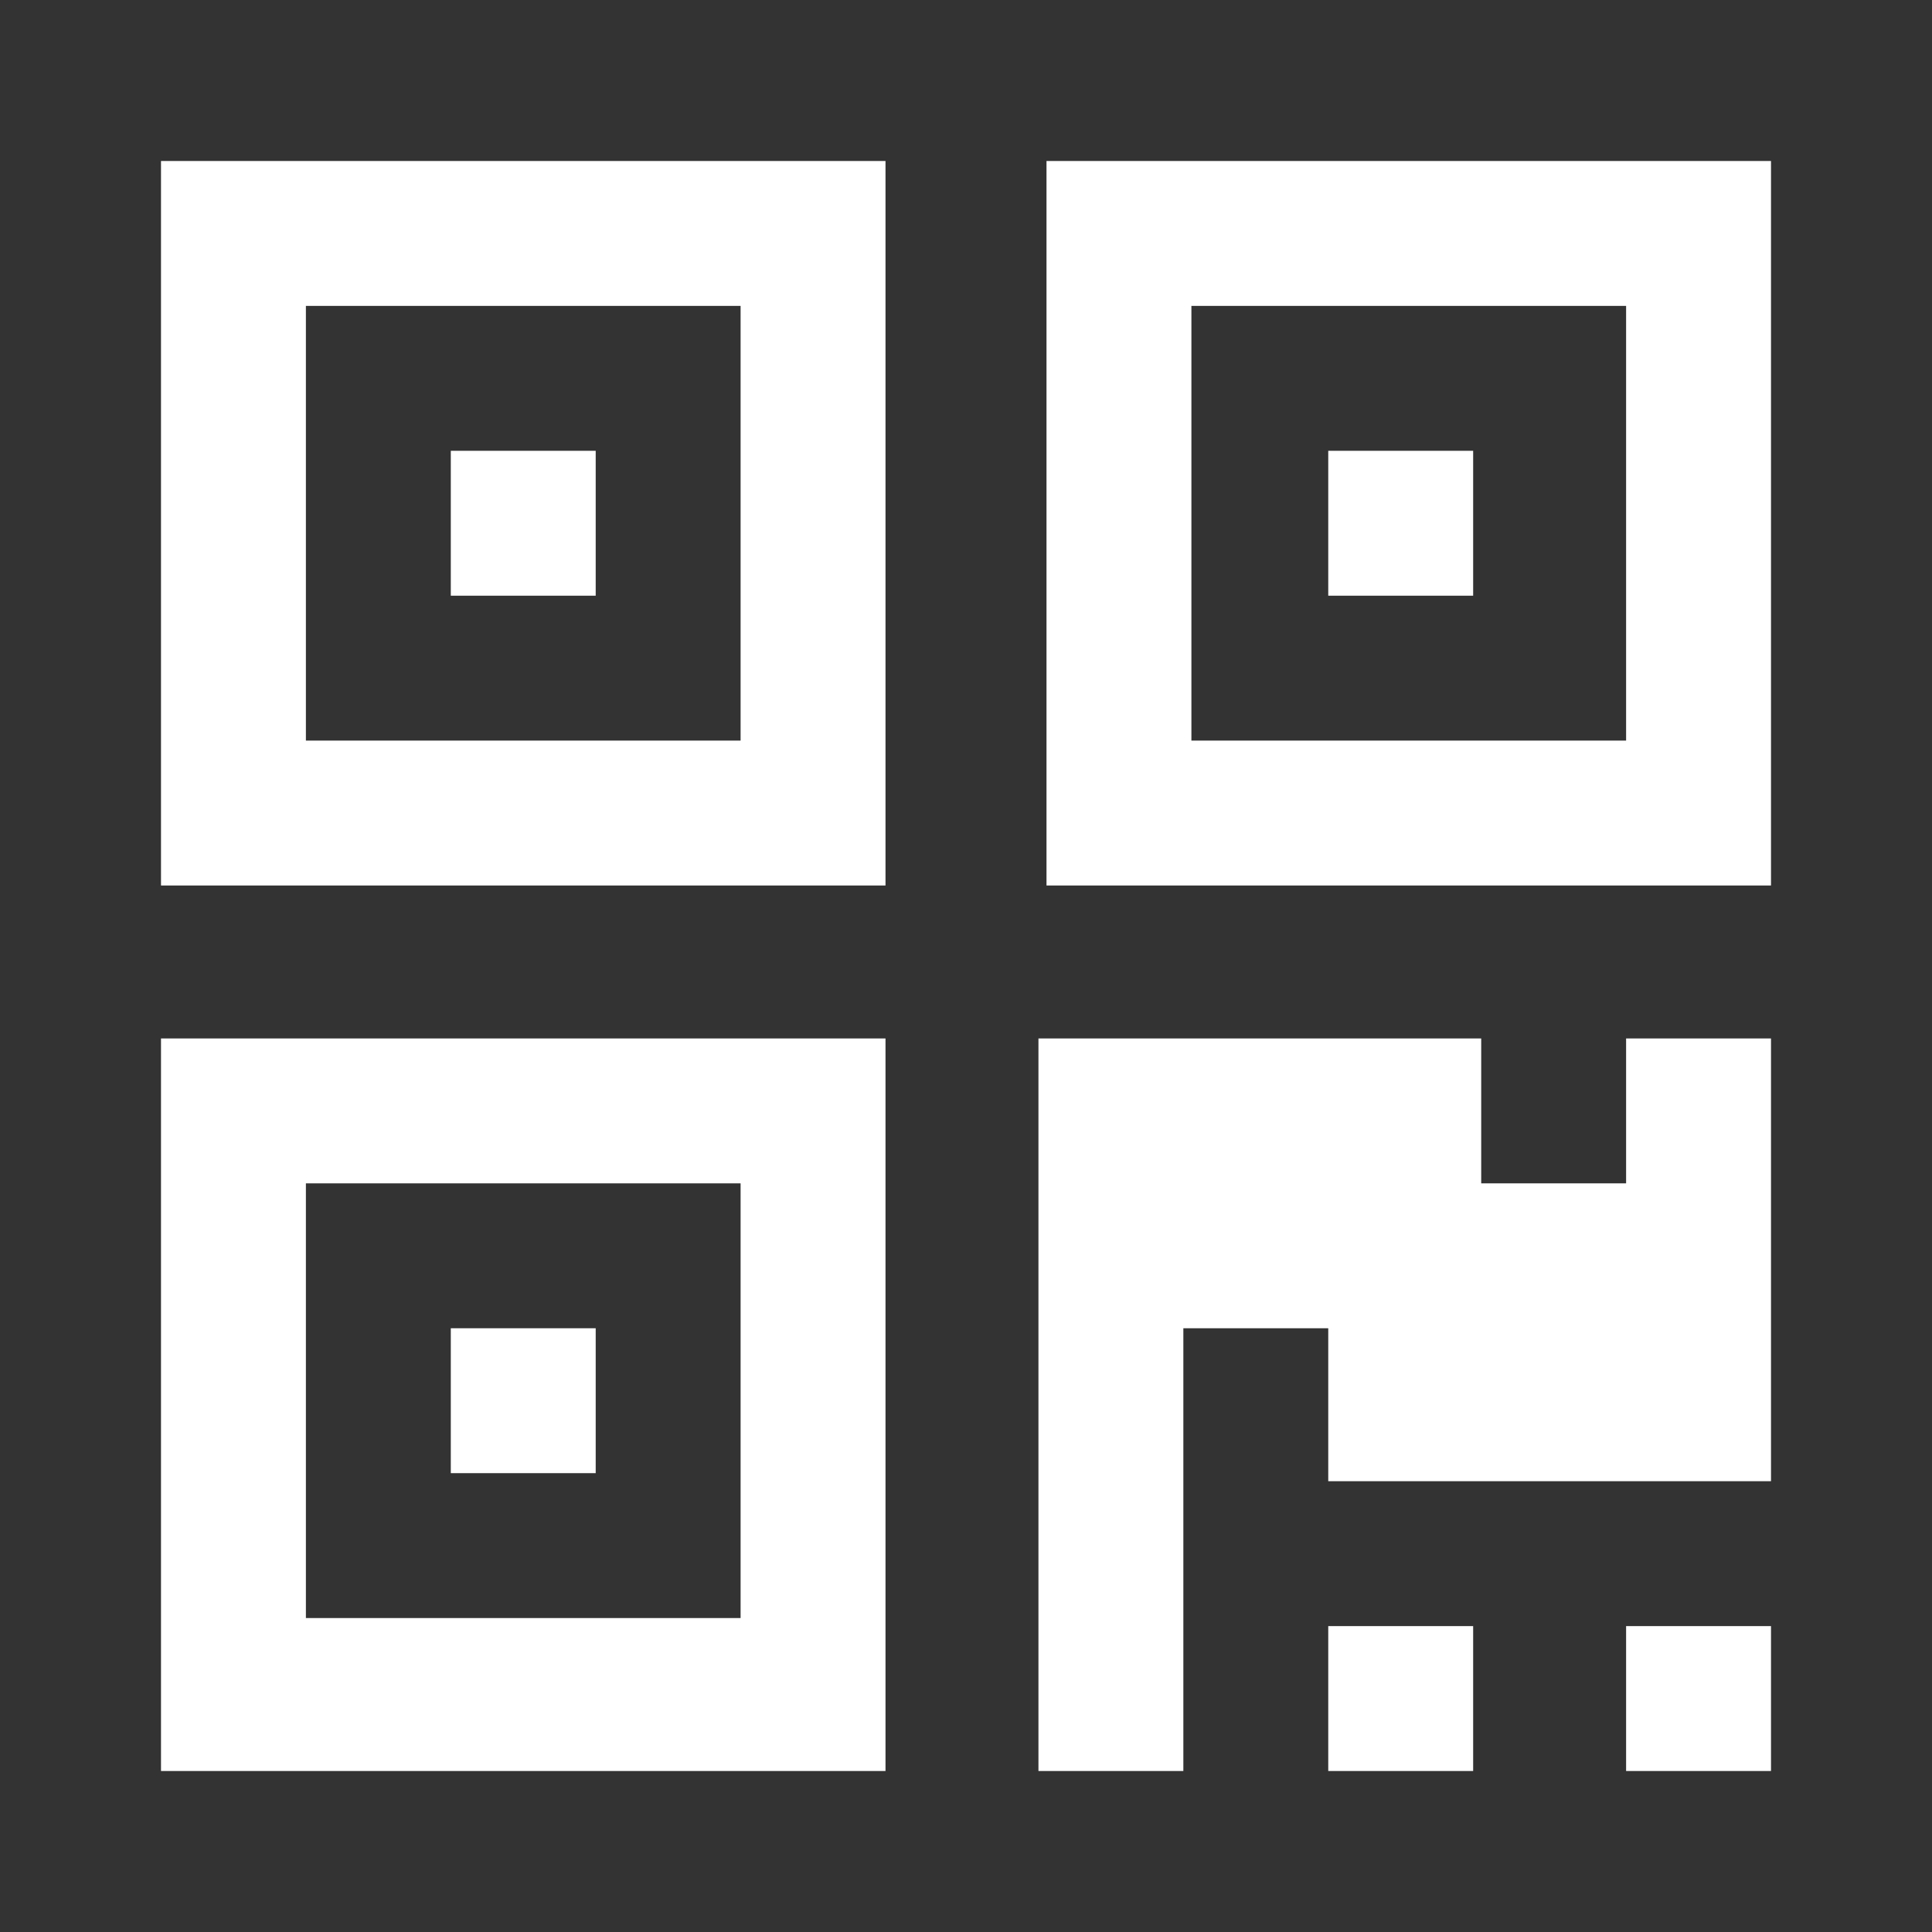 <?xml version="1.0" encoding="utf-8"?>
<!-- Generator: Adobe Illustrator 27.5.0, SVG Export Plug-In . SVG Version: 6.00 Build 0)  -->
<svg version="1.1" id="Layer_1" xmlns="http://www.w3.org/2000/svg" xmlns:xlink="http://www.w3.org/1999/xlink" x="0px" y="0px"
	 viewBox="0 0 24 24" style="enable-background:new 0 0 24 24;" xml:space="preserve">
<rect x="0" y="0" width="24" height="24" fill="#333333" stroke="none"/>
<style type="text/css">
	.st0{fill:#FFFFFF;}
</style>
<g>
	<path class="st0" d="M7.5,2H5.6H3.8H2v1.8v1.8v1.8v1.8V11h1.8h1.8h1.8h1.8H11v-0.7v-1V7.5V5.6V4.9V3.8V2H9.3H7.5z M9.2,5.6v3.6H7.5
		H5.6H3.8V7.5V5.6V3.8h1.8h1.8h1.8v1.1V5.6z"/>
	<path class="st0" d="M20.2,2h-1.8h-1.8h-1.8H13v1.8v1.8v1.8v1.8V11h1.8h1.8h1.8h1.8H22V9.3V7.5V5.6V3.8V2H20.2z M20.2,5.6v1.8v1.8
		h-1.8h-1.8h-1.8V7.5V5.6V3.8h1.8h1.8h1.8V5.6z"/>
	<rect x="5.6" y="5.6" class="st0" width="1.8" height="1.8"/>
	<rect x="16.5" y="5.6" class="st0" width="1.8" height="1.8"/>
	<polygon class="st0" points="20.2,14.7 18.4,14.7 18.4,12.9 16.5,12.9 14.7,12.9 12.9,12.9 12.9,14.7 12.9,16.5 12.9,18.4 
		12.9,20.2 12.9,22 14.7,22 14.7,20.2 14.7,18.4 14.7,16.5 16.5,16.5 16.5,18.4 18.4,18.4 20.2,18.4 22,18.4 22,16.5 22,14.7 
		22,12.9 20.2,12.9 	"/>
	<rect x="5.6" y="16.5" class="st0" width="1.8" height="1.8"/>
	<rect x="16.5" y="20.2" class="st0" width="1.8" height="1.8"/>
	<rect x="20.2" y="20.2" class="st0" width="1.8" height="1.8"/>
	<path class="st0" d="M5.6,12.9H3.8H2v1.8v1.8v1.8v1.8V22h1.8h1.8h1.8h1.8H11v-1.6v-0.2v-1.8v-1.8V15v-0.2v-0.1V13v-0.1H7.5H5.6z
		 M9.2,15v1.5v3.6H7.5H5.6H3.8v-1.8v-1.8v-1.8h1.8h1.8h1.8V15z"/>
</g>
</svg>
